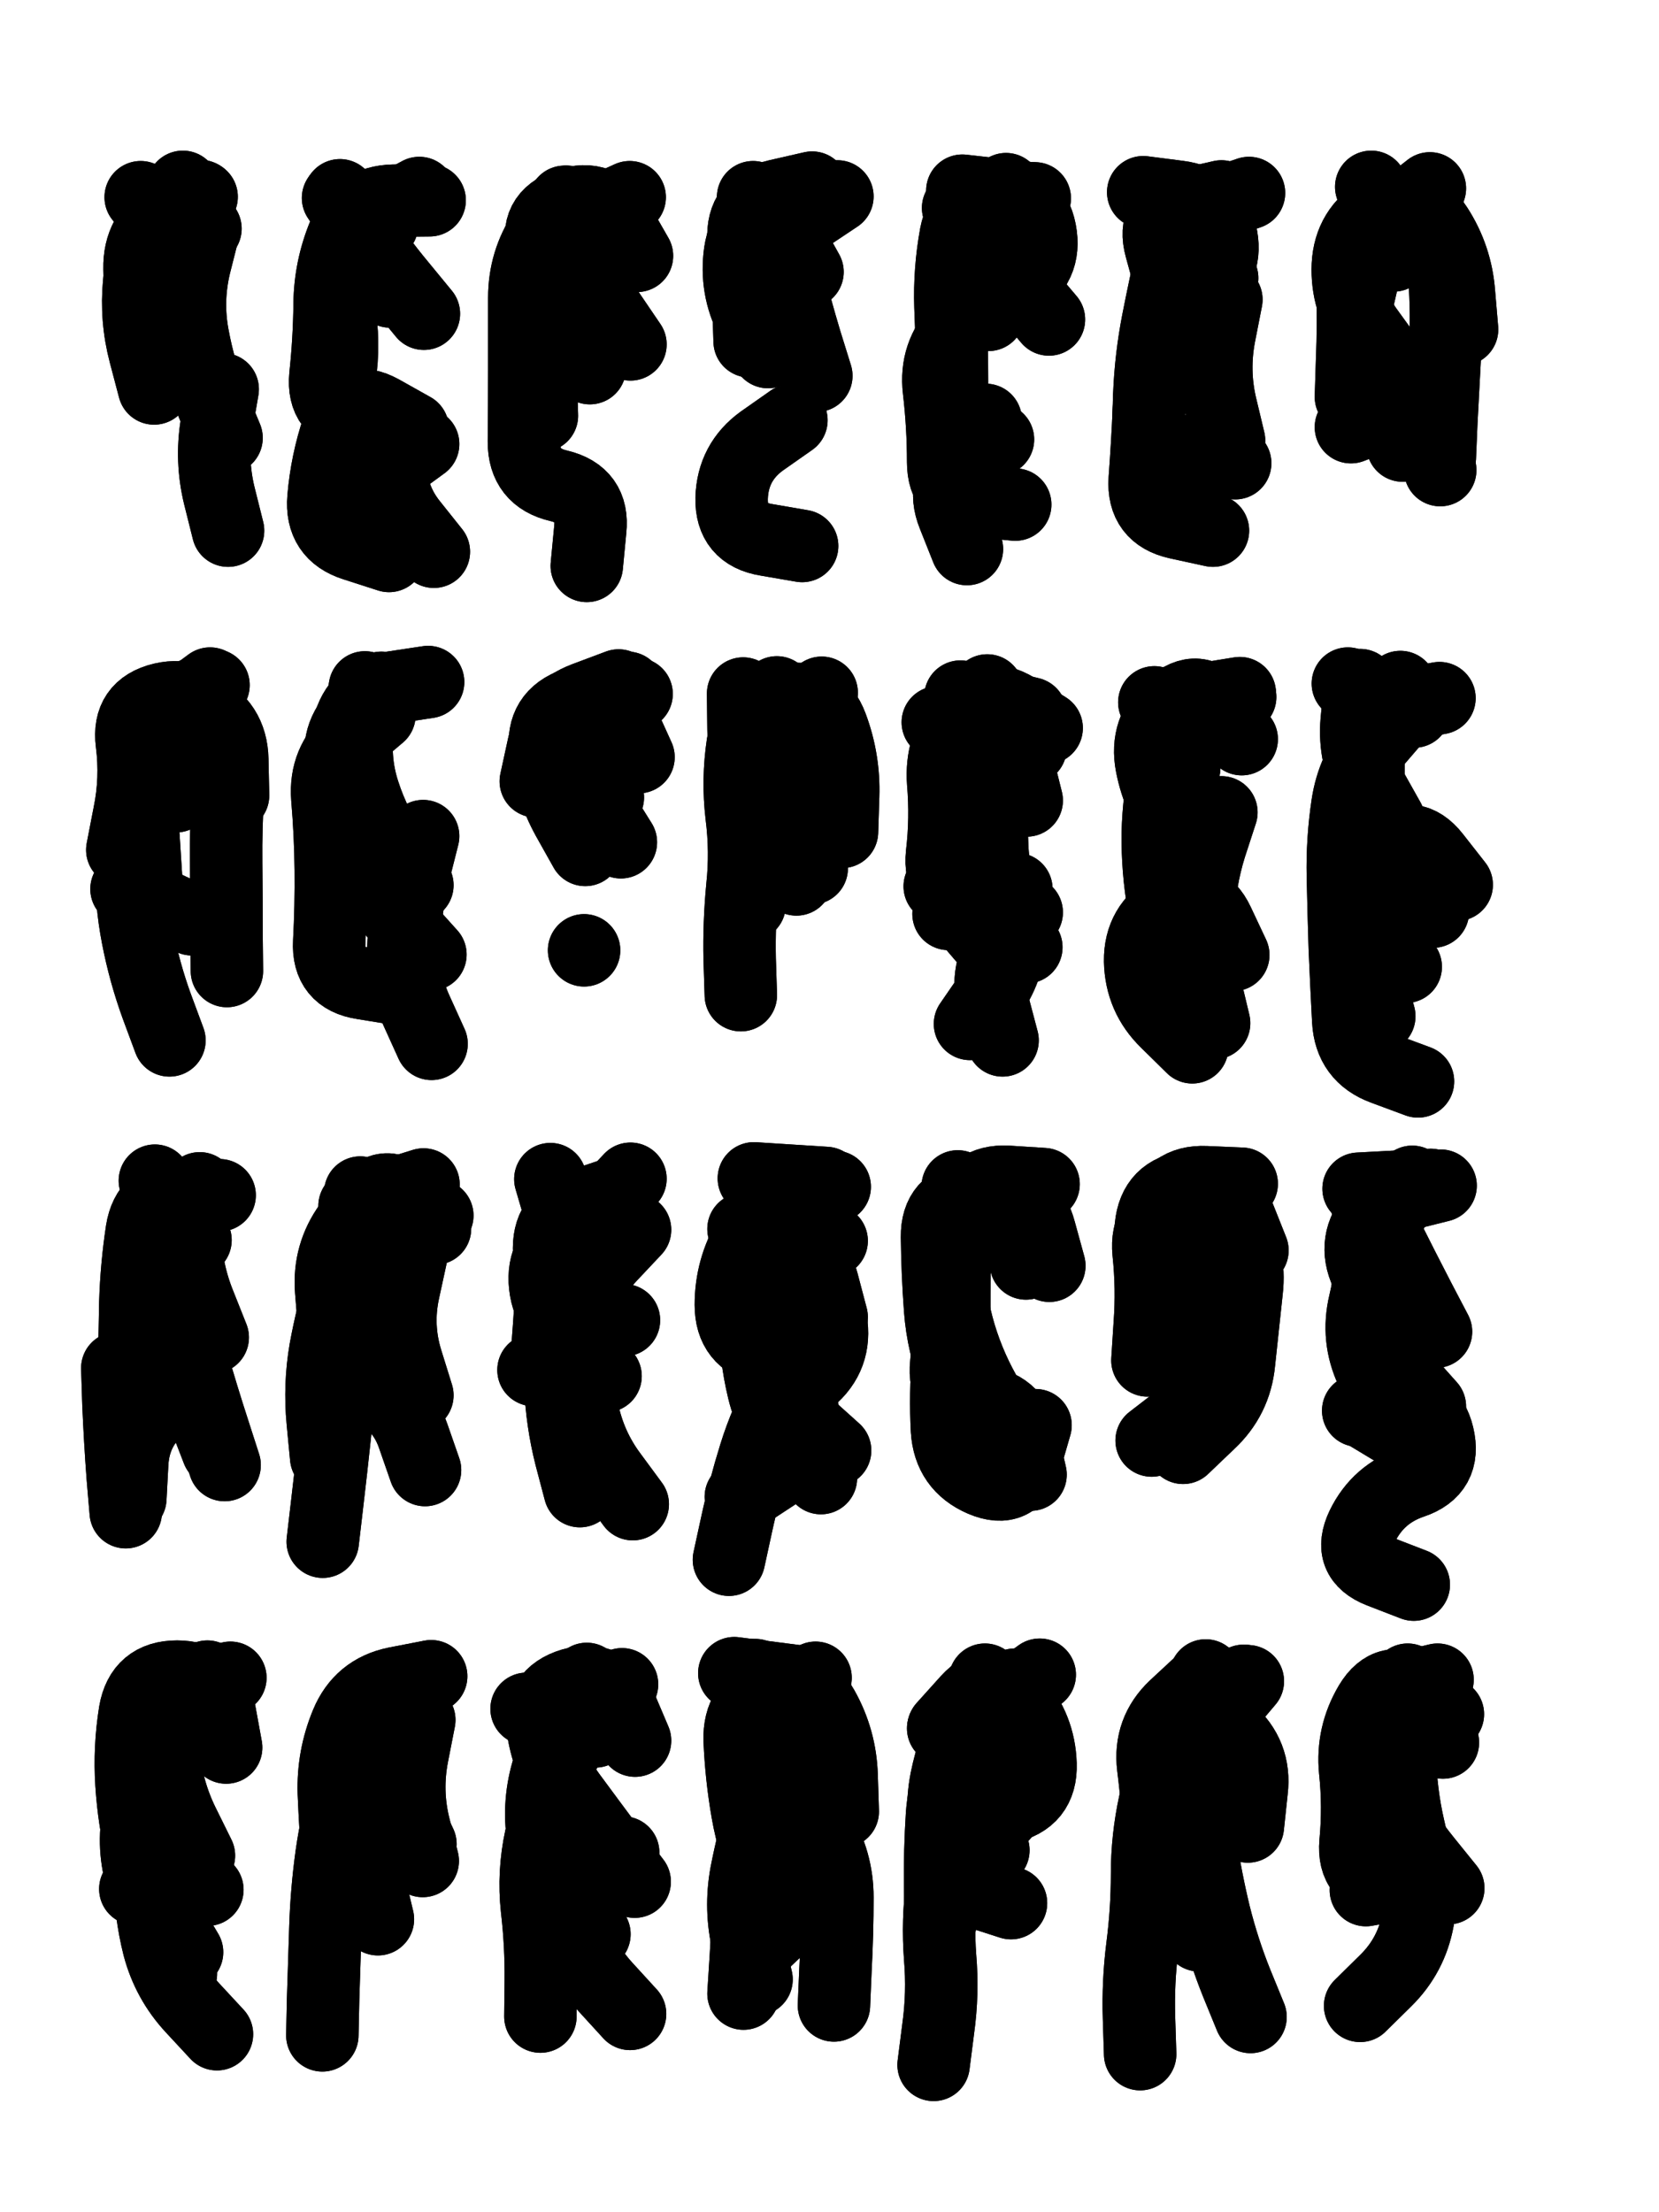 <svg xmlns="http://www.w3.org/2000/svg" viewBox="0 0 4329 5772"><title>Infinite Scribble #3049</title><defs><filter id="piece_3049_3_4_filter" x="-100" y="-100" width="4529" height="5972" filterUnits="userSpaceOnUse"><feGaussianBlur in="SourceGraphic" result="lineShape_1" stdDeviation="9450e-3"/><feColorMatrix in="lineShape_1" result="lineShape" type="matrix" values="1 0 0 0 0  0 1 0 0 0  0 0 1 0 0  0 0 0 11340e-3 -5670e-3"/><feGaussianBlur in="lineShape" result="shrank_blurred" stdDeviation="14450e-3"/><feColorMatrix in="shrank_blurred" result="shrank" type="matrix" values="1 0 0 0 0 0 1 0 0 0 0 0 1 0 0 0 0 0 12922e-3 -8560e-3"/><feColorMatrix in="lineShape" result="border_filled" type="matrix" values="0.6 0 0 0 -0.4  0 0.6 0 0 -0.4  0 0 0.6 0 -0.4  0 0 0 1 0"/><feComposite in="border_filled" in2="shrank" result="border" operator="out"/><feOffset in="lineShape" result="shapes_linestyle_bottom3" dx="-45360e-3" dy="45360e-3"/><feOffset in="lineShape" result="shapes_linestyle_bottom2" dx="-30240e-3" dy="30240e-3"/><feOffset in="lineShape" result="shapes_linestyle_bottom1" dx="-15120e-3" dy="15120e-3"/><feMerge result="shapes_linestyle_bottom"><feMergeNode in="shapes_linestyle_bottom3"/><feMergeNode in="shapes_linestyle_bottom2"/><feMergeNode in="shapes_linestyle_bottom1"/></feMerge><feGaussianBlur in="shapes_linestyle_bottom" result="shapes_linestyle_bottomcontent_blurred" stdDeviation="14450e-3"/><feColorMatrix in="shapes_linestyle_bottomcontent_blurred" result="shapes_linestyle_bottomcontent" type="matrix" values="1 0 0 0 0 0 1 0 0 0 0 0 1 0 0 0 0 0 12922e-3 -8560e-3"/><feColorMatrix in="shapes_linestyle_bottomcontent" result="shapes_linestyle_bottomdark" type="matrix" values="0.6 0 0 0 -0.1  0 0.6 0 0 -0.1  0 0 0.6 0 -0.1  0 0 0 1 0"/><feColorMatrix in="shapes_linestyle_bottom" result="shapes_linestyle_bottomborderblack" type="matrix" values="0.6 0 0 0 -0.4  0 0.6 0 0 -0.4  0 0 0.6 0 -0.4  0 0 0 1 0"/><feGaussianBlur in="lineShape" result="shapes_linestyle_frontshrank_blurred" stdDeviation="14450e-3"/><feColorMatrix in="shapes_linestyle_frontshrank_blurred" result="shapes_linestyle_frontshrank" type="matrix" values="1 0 0 0 0 0 1 0 0 0 0 0 1 0 0 0 0 0 12922e-3 -8560e-3"/><feMerge result="shapes_linestyle"><feMergeNode in="shapes_linestyle_bottomborderblack"/><feMergeNode in="shapes_linestyle_bottomdark"/><feMergeNode in="shapes_linestyle_frontshrank"/></feMerge><feComposite in="shapes_linestyle" in2="shrank" result="shapes_linestyle_cropped" operator="over"/><feComposite in="border" in2="shapes_linestyle_cropped" result="shapes" operator="over"/><feTurbulence result="shapes_finished_turbulence" type="turbulence" baseFrequency="132275e-6" numOctaves="3"/><feGaussianBlur in="shapes_finished_turbulence" result="shapes_finished_turbulence_smoothed" stdDeviation="0"/><feDisplacementMap in="shapes" in2="shapes_finished_turbulence_smoothed" result="shapes_finished_results_shifted" scale="5670e-2" xChannelSelector="R" yChannelSelector="G"/><feOffset in="shapes_finished_results_shifted" result="shapes_finished" dx="-1417e-2" dy="-1417e-2"/></filter><filter id="piece_3049_3_4_shadow" x="-100" y="-100" width="4529" height="5972" filterUnits="userSpaceOnUse"><feColorMatrix in="SourceGraphic" result="result_blackened" type="matrix" values="0 0 0 0 0  0 0 0 0 0  0 0 0 0 0  0 0 0 0.8 0"/><feGaussianBlur in="result_blackened" result="result_blurred" stdDeviation="56700e-3"/><feComposite in="SourceGraphic" in2="result_blurred" result="result" operator="over"/></filter><filter id="piece_3049_3_4_overall" x="-100" y="-100" width="4529" height="5972" filterUnits="userSpaceOnUse"><feTurbulence result="background_texture_bumps" type="fractalNoise" baseFrequency="51e-3" numOctaves="3"/><feDiffuseLighting in="background_texture_bumps" result="background_texture" surfaceScale="1" diffuseConstant="2" lighting-color="#555"><feDistantLight azimuth="225" elevation="20"/></feDiffuseLighting><feMorphology in="SourceGraphic" result="background_glow_1_thicken" operator="dilate" radius="29100e-3"/><feColorMatrix in="background_glow_1_thicken" result="background_glow_1_thicken_colored" type="matrix" values="0 0 0 0 0  0 0 0 0 0  0 0 0 0 0  0 0 0 1 0"/><feGaussianBlur in="background_glow_1_thicken_colored" result="background_glow_1" stdDeviation="77600e-3"/><feMorphology in="SourceGraphic" result="background_glow_2_thicken" operator="dilate" radius="0"/><feColorMatrix in="background_glow_2_thicken" result="background_glow_2_thicken_colored" type="matrix" values="0 0 0 0 0  0 0 0 0 0  0 0 0 0 0  0 0 0 0 0"/><feGaussianBlur in="background_glow_2_thicken_colored" result="background_glow_2" stdDeviation="0"/><feComposite in="background_glow_1" in2="background_glow_2" result="background_glow" operator="out"/><feBlend in="background_glow" in2="background_texture" result="background_merged" mode="normal"/><feColorMatrix in="background_merged" result="background" type="matrix" values="0.2 0 0 0 0  0 0.2 0 0 0  0 0 0.2 0 0  0 0 0 1 0"/></filter><clipPath id="piece_3049_3_4_clip"><rect x="0" y="0" width="4329" height="5772"/></clipPath><g id="layer_5" filter="url(#piece_3049_3_4_filter)" stroke-width="189" stroke-linecap="round" fill="none"><path d="M 700 1308 Q 700 1308 677 1216 Q 655 1125 670 1032 L 686 939 M 641 520 L 472 438" stroke="hsl(129,100%,58%)"/><path d="M 1123 684 Q 1123 684 1078 601 Q 1034 518 1116 472 L 1199 427 M 1182 1042 Q 1182 1042 1100 996 Q 1018 951 987 1040 Q 957 1129 949 1223 Q 941 1317 1030 1345 L 1120 1374" stroke="hsl(192,100%,60%)"/><path d="M 1578 450 Q 1578 450 1525 528 Q 1473 606 1473 700 Q 1473 794 1473 888 Q 1473 982 1472 1076 Q 1472 1170 1563 1191 Q 1655 1213 1645 1306 L 1636 1400" stroke="hsl(231,100%,68%)"/><path d="M 2212 633 L 2121 469 M 2170 1020 Q 2170 1020 2093 1074 Q 2017 1129 2014 1223 Q 2012 1317 2105 1332 L 2198 1348" stroke="hsl(262,100%,69%)"/><path d="M 2615 462 Q 2615 462 2708 448 Q 2801 434 2819 526 Q 2837 619 2755 665 Q 2674 712 2609 780 Q 2544 848 2555 941 Q 2566 1035 2566 1129 Q 2566 1223 2660 1231 L 2754 1240" stroke="hsl(300,100%,66%)"/><path d="M 3115 1232 Q 3115 1232 3107 1138 Q 3100 1044 3104 950 Q 3108 856 3126 763 Q 3144 671 3165 579 Q 3186 487 3275 457 L 3364 427" stroke="hsl(2,100%,64%)"/><path d="M 3765 1086 Q 3765 1086 3732 998 Q 3700 910 3669 821 Q 3638 732 3643 638 Q 3648 544 3725 490 Q 3803 437 3854 516 Q 3905 595 3912 689 L 3920 783" stroke="hsl(24,100%,65%)"/><path d="M 547 2638 Q 547 2638 514 2549 Q 482 2461 464 2368 Q 446 2276 448 2182 Q 450 2088 455 1994 Q 460 1900 499 1814 Q 539 1729 624 1770 Q 709 1811 711 1905 L 713 1999" stroke="hsl(199,100%,56%)"/><path d="M 1231 2647 Q 1231 2647 1192 2561 Q 1153 2476 1158 2382 Q 1164 2288 1186 2196 L 1209 2105" stroke="hsl(237,100%,65%)"/><path d="M 1632 2141 Q 1632 2141 1586 2059 Q 1541 1977 1528 1883 Q 1516 1790 1605 1759 Q 1694 1728 1732 1813 L 1771 1899" stroke="hsl(268,100%,67%)"/><path d="M 2223 2189 Q 2223 2189 2176 2107 Q 2130 2026 2113 1933 Q 2097 1841 2173 1786 L 2249 1731" stroke="hsl(310,100%,62%)"/><path d="M 2836 1823 Q 2836 1823 2756 1773 Q 2676 1724 2617 1797 Q 2559 1871 2566 1965 Q 2574 2059 2563 2152 Q 2553 2246 2647 2249 Q 2741 2253 2742 2347 Q 2743 2441 2689 2518 L 2636 2595" stroke="hsl(6,100%,58%)"/><path d="M 3273 2593 Q 3273 2593 3251 2501 Q 3230 2410 3232 2316 Q 3235 2222 3263 2132 L 3292 2043" stroke="hsl(28,100%,61%)"/><path d="M 3757 1787 Q 3757 1787 3696 1858 Q 3635 1930 3621 2023 Q 3607 2116 3609 2210 Q 3611 2304 3614 2398 Q 3618 2492 3623 2586 Q 3628 2680 3716 2712 L 3805 2745" stroke="hsl(50,100%,61%)"/><path d="M 660 3413 Q 660 3413 625 3325 Q 590 3238 588 3144 L 586 3050 M 433 3869 Q 433 3869 425 3775 Q 418 3681 414 3587 L 411 3493" stroke="hsl(242,100%,60%)"/><path d="M 956 3726 Q 956 3726 947 3632 Q 938 3538 954 3445 Q 971 3353 998 3263 Q 1026 3173 1056 3084 Q 1087 2995 1166 3045 L 1246 3095" stroke="hsl(274,100%,61%)"/><path d="M 1756 3848 Q 1756 3848 1700 3772 Q 1644 3697 1625 3604 Q 1607 3512 1609 3418 Q 1612 3324 1617 3230 Q 1622 3136 1686 3067 L 1750 2999" stroke="hsl(320,100%,59%)"/><path d="M 2275 3161 Q 2275 3161 2192 3117 Q 2109 3073 2060 3153 Q 2012 3234 2012 3328 Q 2012 3422 2103 3443 Q 2195 3465 2149 3547 Q 2103 3629 2075 3719 Q 2047 3809 2027 3901 L 2007 3993" stroke="hsl(10,100%,56%)"/><path d="M 2843 3226 Q 2843 3226 2818 3135 Q 2794 3044 2700 3032 Q 2607 3021 2582 3112 Q 2557 3203 2570 3296 Q 2584 3389 2574 3482 Q 2564 3576 2658 3581 Q 2752 3587 2773 3679 L 2794 3771" stroke="hsl(31,100%,55%)"/><path d="M 3099 3473 Q 3099 3473 3105 3379 Q 3112 3285 3102 3191 Q 3093 3098 3182 3067 Q 3271 3037 3320 3117 Q 3369 3198 3358 3291 Q 3348 3385 3338 3478 Q 3329 3572 3260 3636 L 3192 3701" stroke="hsl(54,100%,54%)"/><path d="M 3711 3331 Q 3711 3331 3671 3246 Q 3631 3161 3694 3091 L 3757 3022 M 3649 3604 Q 3649 3604 3742 3591 Q 3835 3578 3857 3669 Q 3879 3761 3790 3791 Q 3701 3821 3660 3905 Q 3619 3990 3706 4024 L 3794 4058" stroke="hsl(97,100%,56%)"/><path d="M 671 5231 Q 671 5231 607 5162 Q 543 5093 519 5002 Q 496 4911 496 4817 Q 496 4723 499 4629 Q 503 4535 513 4441 Q 524 4348 615 4324 L 706 4301" stroke="hsl(280,100%,55%)"/><path d="M 1091 4931 Q 1091 4931 1069 4839 Q 1047 4748 1030 4655 Q 1013 4563 1036 4472 Q 1060 4381 1144 4339 L 1228 4298" stroke="hsl(333,100%,52%)"/><path d="M 1515 5185 Q 1515 5185 1516 5091 Q 1517 4997 1506 4903 Q 1496 4810 1516 4718 Q 1537 4626 1563 4535 Q 1590 4445 1659 4381 L 1728 4318" stroke="hsl(13,100%,54%)"/><path d="M 2151 4913 Q 2151 4913 2111 4828 Q 2071 4743 2055 4650 Q 2039 4558 2035 4464 Q 2032 4370 2119 4334 Q 2206 4298 2252 4380 Q 2298 4462 2301 4556 L 2304 4650" stroke="hsl(36,100%,53%)"/><path d="M 2566 4433 Q 2566 4433 2637 4372 Q 2709 4311 2749 4396 Q 2789 4481 2766 4572 Q 2744 4664 2660 4706 Q 2576 4749 2563 4842 Q 2551 4936 2558 5030 Q 2566 5124 2553 5217 L 2541 5311" stroke="hsl(57,100%,48%)"/><path d="M 3080 5283 Q 3080 5283 3077 5189 Q 3074 5095 3086 5001 Q 3098 4908 3098 4814 Q 3098 4720 3118 4628 Q 3139 4536 3190 4457 Q 3241 4378 3311 4440 Q 3382 4502 3371 4595 L 3361 4689" stroke="hsl(110,100%,48%)"/><path d="M 3883 4396 Q 3883 4396 3805 4342 Q 3728 4289 3680 4369 Q 3632 4450 3641 4543 Q 3651 4637 3642 4731 Q 3634 4825 3728 4832 Q 3822 4840 3805 4932 Q 3788 5025 3721 5091 L 3654 5157" stroke="hsl(181,100%,47%)"/></g><g id="layer_4" filter="url(#piece_3049_3_4_filter)" stroke-width="189" stroke-linecap="round" fill="none"><path d="M 696 1066 Q 696 1066 660 979 Q 625 892 608 799 Q 591 707 613 615 L 636 524" stroke="hsl(174,100%,59%)"/><path d="M 1226 446 Q 1226 446 1132 447 Q 1038 449 1002 536 Q 966 623 965 717 Q 964 811 954 904 Q 945 998 1038 1013 Q 1131 1028 1125 1122 Q 1120 1216 1178 1289 L 1237 1363" stroke="hsl(216,100%,69%)"/><path d="M 1659 821 Q 1659 821 1604 744 Q 1550 668 1523 578 Q 1496 488 1585 457 Q 1674 427 1720 509 L 1767 591" stroke="hsl(250,100%,73%)"/><path d="M 2109 842 Q 2109 842 2066 758 Q 2023 675 2036 582 Q 2050 489 2142 469 L 2234 450" stroke="hsl(285,100%,72%)"/><path d="M 2842 757 Q 2842 757 2781 685 Q 2721 613 2663 539 L 2605 466 M 2628 1356 Q 2628 1356 2593 1268 Q 2558 1181 2633 1125 L 2709 1070" stroke="hsl(339,100%,65%)"/><path d="M 3088 425 Q 3088 425 3181 437 Q 3275 449 3292 541 Q 3309 634 3222 670 Q 3135 706 3121 799 Q 3107 892 3103 986 Q 3099 1080 3092 1174 Q 3086 1268 3178 1288 L 3270 1308" stroke="hsl(16,100%,68%)"/><path d="M 3728 861 Q 3728 861 3673 785 Q 3618 709 3622 615 Q 3627 521 3708 474 Q 3790 427 3833 510 L 3877 594" stroke="hsl(37,100%,69%)"/><path d="M 424 2141 Q 424 2141 442 2048 Q 461 1956 449 1862 Q 437 1769 528 1747 Q 620 1726 663 1809 Q 706 1893 700 1987 Q 694 2081 695 2175 Q 696 2269 696 2363 L 697 2457" stroke="hsl(222,100%,64%)"/><path d="M 1095 1789 Q 1095 1789 1023 1850 Q 952 1911 959 2005 Q 967 2099 968 2193 Q 969 2287 964 2381 Q 959 2475 1052 2489 L 1145 2504" stroke="hsl(256,100%,69%)"/><path d="M 1725 2121 Q 1725 2121 1675 2041 Q 1625 1962 1604 1870 Q 1583 1778 1674 1756 L 1766 1734" stroke="hsl(291,100%,70%)"/><path d="M 2038 2520 Q 2038 2520 2035 2426 Q 2033 2332 2042 2238 Q 2052 2145 2040 2051 Q 2029 1958 2043 1865 Q 2058 1772 2150 1751 Q 2242 1730 2275 1818 Q 2308 1906 2305 2000 L 2302 2094" stroke="hsl(354,100%,64%)"/><path d="M 2784 2012 Q 2784 2012 2761 1920 Q 2739 1829 2645 1818 L 2552 1808 M 2721 2638 Q 2721 2638 2697 2547 Q 2673 2456 2728 2380 L 2784 2304" stroke="hsl(19,100%,62%)"/><path d="M 3195 1927 L 3117 1756 M 3323 2415 Q 3323 2415 3283 2330 Q 3243 2245 3161 2291 Q 3079 2337 3080 2431 Q 3082 2525 3149 2590 L 3216 2656" stroke="hsl(42,100%,64%)"/><path d="M 3795 1780 L 3622 1707 M 3704 2575 Q 3704 2575 3680 2484 Q 3656 2393 3651 2299 Q 3647 2205 3718 2144 Q 3790 2084 3848 2158 L 3906 2232" stroke="hsl(68,100%,64%)"/><path d="M 691 3746 Q 691 3746 662 3656 Q 633 3567 607 3476 Q 581 3386 568 3292 Q 556 3199 591 3111 L 626 3024" stroke="hsl(261,100%,63%)"/><path d="M 1240 3129 Q 1240 3129 1156 3086 Q 1072 3044 1017 3120 Q 962 3196 969 3290 Q 977 3384 983 3478 Q 990 3572 979 3665 Q 969 3759 958 3852 L 947 3946" stroke="hsl(297,100%,63%)"/><path d="M 1594 3181 L 1541 3000 M 1685 3514 L 1497 3498" stroke="hsl(1,100%,62%)"/><path d="M 2247 3780 Q 2247 3780 2183 3711 Q 2119 3642 2097 3550 Q 2075 3459 2075 3365 Q 2076 3271 2091 3178 Q 2106 3085 2194 3052 L 2283 3020" stroke="hsl(24,100%,60%)"/><path d="M 2636 3607 Q 2636 3607 2600 3520 Q 2565 3433 2558 3339 Q 2551 3245 2550 3151 Q 2549 3057 2642 3047 Q 2736 3037 2759 3128 L 2782 3220" stroke="hsl(45,100%,57%)"/><path d="M 3151 3399 Q 3151 3399 3125 3308 Q 3100 3218 3108 3124 Q 3117 3030 3210 3020 Q 3304 3011 3338 3098 L 3373 3186" stroke="hsl(78,100%,57%)"/><path d="M 3801 3307 Q 3801 3307 3741 3234 Q 3682 3161 3736 3084 L 3790 3007 M 3817 3700 L 3656 3603" stroke="hsl(141,100%,57%)"/><path d="M 593 5017 Q 593 5017 545 4936 Q 498 4855 476 4763 Q 454 4672 448 4578 Q 442 4484 457 4391 Q 473 4298 567 4298 Q 661 4298 678 4390 L 695 4483" stroke="hsl(307,100%,57%)"/><path d="M 946 5234 Q 946 5234 948 5140 Q 951 5046 954 4952 Q 957 4858 970 4764 Q 983 4671 1011 4581 Q 1040 4492 1094 4415 L 1149 4339" stroke="hsl(5,100%,55%)"/><path d="M 1658 4441 L 1479 4382 M 1749 5178 Q 1749 5178 1685 5108 Q 1622 5039 1597 4948 Q 1572 4857 1651 4807 L 1731 4757" stroke="hsl(27,100%,59%)"/><path d="M 2208 4313 L 2021 4289 M 2045 5125 Q 2045 5125 2051 5031 Q 2057 4937 2057 4843 Q 2057 4749 2125 4684 Q 2193 4619 2241 4699 Q 2290 4780 2290 4874 Q 2290 4968 2285 5062 L 2281 5156" stroke="hsl(48,100%,54%)"/><path d="M 2559 4940 Q 2559 4940 2558 4846 Q 2557 4752 2563 4658 Q 2570 4564 2618 4483 Q 2666 4403 2742 4348 L 2818 4293" stroke="hsl(86,100%,51%)"/><path d="M 3368 5186 Q 3368 5186 3332 5098 Q 3297 5011 3274 4919 Q 3252 4828 3238 4735 Q 3225 4642 3232 4548 Q 3240 4454 3300 4382 L 3361 4310" stroke="hsl(153,100%,49%)"/><path d="M 3884 4850 Q 3884 4850 3825 4777 Q 3766 4704 3721 4621 Q 3676 4539 3674 4445 Q 3673 4351 3764 4328 L 3856 4306" stroke="hsl(205,100%,57%)"/></g><g id="layer_3" filter="url(#piece_3049_3_4_filter)" stroke-width="189" stroke-linecap="round" fill="none"><path d="M 565 892 Q 565 892 526 806 Q 488 720 478 626 Q 469 533 550 485 L 631 437" stroke="hsl(201,100%,68%)"/><path d="M 1211 742 Q 1211 742 1151 669 Q 1091 597 1039 518 L 987 440 M 1057 1193 L 1209 1082" stroke="hsl(238,100%,75%)"/><path d="M 1644 884 Q 1644 884 1617 794 Q 1590 704 1583 610 Q 1577 516 1662 477 L 1748 438" stroke="hsl(270,100%,77%)"/><path d="M 2235 904 Q 2235 904 2207 814 Q 2180 724 2157 632 Q 2134 541 2212 488 L 2290 436" stroke="hsl(312,100%,73%)"/><path d="M 2595 1193 Q 2595 1193 2592 1099 Q 2589 1005 2589 911 Q 2589 817 2585 723 Q 2582 629 2599 536 Q 2617 444 2711 442 L 2805 441" stroke="hsl(7,100%,69%)"/><path d="M 3312 1073 Q 3312 1073 3290 981 Q 3269 890 3287 797 L 3305 705 M 3102 435 L 3290 453" stroke="hsl(29,100%,72%)"/><path d="M 3741 590 L 3683 411 M 3630 1038 Q 3630 1038 3718 1004 Q 3806 971 3834 1060 L 3863 1150" stroke="hsl(51,100%,71%)"/><path d="M 486 2213 Q 486 2213 480 2119 Q 475 2025 463 1931 Q 452 1838 530 1786 L 609 1735" stroke="hsl(244,100%,70%)"/><path d="M 1228 2414 Q 1228 2414 1165 2344 Q 1103 2274 1070 2185 Q 1038 2097 1015 2005 Q 993 1914 1014 1822 Q 1036 1731 1129 1717 L 1222 1703" stroke="hsl(276,100%,71%)"/><path d="M 1691 2004 Q 1691 2004 1645 1922 Q 1599 1840 1670 1779 L 1742 1718" stroke="hsl(325,100%,71%)"/><path d="M 2183 2218 Q 2183 2218 2162 2126 Q 2141 2035 2157 1942 L 2173 1849" stroke="hsl(11,100%,67%)"/><path d="M 2794 1875 L 2681 1725 M 2679 2379 L 2557 2236" stroke="hsl(33,100%,65%)"/><path d="M 3244 2161 Q 3244 2161 3186 2087 Q 3128 2013 3110 1920 Q 3092 1828 3162 1765 Q 3232 1702 3288 1777 L 3345 1852" stroke="hsl(54,100%,65%)"/><path d="M 3729 2063 Q 3729 2063 3683 1981 Q 3637 1899 3645 1805 L 3654 1711 M 3773 2446 L 3773 2446" stroke="hsl(102,100%,68%)"/><path d="M 615 3159 L 509 3004 M 445 3833 Q 445 3833 450 3739 Q 456 3645 531 3588 Q 606 3532 639 3620 L 673 3708" stroke="hsl(283,100%,64%)"/><path d="M 1030 3070 L 1210 3014 M 1214 3759 Q 1214 3759 1183 3670 Q 1152 3581 1065 3545 L 978 3510" stroke="hsl(336,100%,63%)"/><path d="M 1618 3814 Q 1618 3814 1594 3723 Q 1571 3632 1567 3538 Q 1564 3444 1599 3356 Q 1634 3269 1698 3200 L 1762 3132" stroke="hsl(15,100%,65%)"/><path d="M 2275 3360 Q 2275 3360 2251 3269 Q 2227 3178 2136 3154 L 2045 3130 M 2195 3726 L 2038 3829" stroke="hsl(36,100%,64%)"/><path d="M 2828 3013 Q 2828 3013 2734 3007 Q 2640 3002 2619 3093 Q 2598 3185 2593 3279 Q 2588 3373 2579 3467 Q 2571 3561 2576 3655 Q 2582 3749 2668 3786 Q 2755 3823 2781 3732 L 2807 3642" stroke="hsl(59,100%,58%)"/><path d="M 3315 3244 L 3223 3080" stroke="hsl(112,100%,60%)"/><path d="M 3852 3398 Q 3852 3398 3808 3314 Q 3765 3231 3723 3147 Q 3681 3063 3772 3040 L 3864 3017" stroke="hsl(184,100%,59%)"/><path d="M 577 5073 Q 577 5073 535 4988 Q 494 4904 471 4812 Q 448 4721 473 4630 Q 499 4540 547 4459 L 595 4378" stroke="hsl(348,100%,56%)"/><path d="M 994 4884 Q 994 4884 987 4790 Q 980 4696 976 4602 Q 973 4508 1009 4421 Q 1045 4334 1137 4315 L 1230 4297" stroke="hsl(18,100%,59%)"/><path d="M 1761 4833 Q 1761 4833 1704 4758 Q 1648 4683 1592 4607 Q 1537 4531 1522 4438 Q 1508 4345 1598 4318 Q 1689 4292 1725 4378 L 1762 4465" stroke="hsl(40,100%,61%)"/><path d="M 2079 5088 Q 2079 5088 2057 4996 Q 2035 4905 2052 4812 Q 2070 4720 2097 4630 Q 2124 4540 2187 4470 L 2250 4401" stroke="hsl(66,100%,56%)"/><path d="M 2609 4841 Q 2609 4841 2582 4750 Q 2556 4660 2574 4567 Q 2593 4475 2634 4390 L 2675 4306" stroke="hsl(123,100%,51%)"/><path d="M 3259 4929 Q 3259 4929 3223 4842 Q 3187 4755 3180 4661 Q 3173 4567 3174 4473 Q 3175 4379 3262 4344 L 3350 4309" stroke="hsl(190,100%,54%)"/><path d="M 3663 4444 L 3800 4316 M 3669 4855 L 3854 4822" stroke="hsl(228,100%,65%)"/></g><g id="layer_2" filter="url(#piece_3049_3_4_filter)" stroke-width="189" stroke-linecap="round" fill="none"><path d="M 507 937 Q 507 937 483 846 Q 459 755 468 661 Q 478 568 530 489 L 582 411" stroke="hsl(223,100%,75%)"/><path d="M 1102 510 Q 1102 510 1041 581 Q 980 653 992 746 Q 1005 840 987 932 Q 969 1025 1055 1062 L 1141 1100" stroke="hsl(258,100%,79%)"/><path d="M 1750 822 Q 1750 822 1697 744 Q 1645 666 1627 573 L 1610 481" stroke="hsl(292,100%,80%)"/><path d="M 2091 827 Q 2091 827 2071 735 Q 2051 643 2045 549 Q 2040 455 2132 434 L 2224 413" stroke="hsl(357,100%,76%)"/><path d="M 2684 745 Q 2684 745 2651 657 Q 2619 569 2674 493 L 2730 417" stroke="hsl(20,100%,73%)"/><path d="M 3159 661 Q 3159 661 3134 570 Q 3109 479 3200 457 L 3292 436 M 3328 1132 L 3144 1091" stroke="hsl(42,100%,75%)"/><path d="M 3630 959 Q 3630 959 3633 865 Q 3637 771 3634 677 Q 3631 583 3681 503 Q 3731 424 3799 488 Q 3868 553 3874 647 Q 3881 741 3876 835 Q 3871 929 3866 1023 L 3862 1117" stroke="hsl(70,100%,76%)"/><path d="M 502 1819 L 653 1707 M 606 2322 L 435 2243" stroke="hsl(262,100%,72%)"/><path d="M 1036 2032 Q 1036 2032 1004 1943 Q 972 1855 1036 1786 L 1100 1718" stroke="hsl(300,100%,74%)"/><path d="M 1503 1962 Q 1503 1962 1523 1870 Q 1543 1778 1631 1745 L 1719 1712 M 1629 2403 L 1629 2403" stroke="hsl(2,100%,74%)"/><path d="M 2145 2080 Q 2145 2080 2095 2000 Q 2046 1921 2045 1827 L 2044 1733" stroke="hsl(24,100%,71%)"/><path d="M 2783 2395 Q 2783 2395 2740 2311 Q 2698 2227 2694 2133 Q 2690 2039 2695 1945 L 2700 1851" stroke="hsl(46,100%,67%)"/><path d="M 3158 2378 Q 3158 2378 3141 2285 Q 3125 2193 3126 2099 Q 3128 2005 3149 1913 Q 3171 1822 3256 1782 L 3341 1742" stroke="hsl(80,100%,69%)"/><path d="M 3679 2344 Q 3679 2344 3676 2250 Q 3673 2156 3674 2062 Q 3676 1968 3676 1874 Q 3676 1780 3768 1762 L 3861 1745" stroke="hsl(144,100%,70%)"/><path d="M 582 3398 Q 582 3398 552 3309 Q 522 3220 538 3127 L 554 3035" stroke="hsl(310,100%,65%)"/><path d="M 1194 3564 Q 1194 3564 1166 3474 Q 1138 3384 1158 3292 L 1178 3200" stroke="hsl(6,100%,66%)"/><path d="M 1531 3474 Q 1531 3474 1538 3380 Q 1545 3286 1538 3192 Q 1532 3098 1621 3067 L 1710 3037" stroke="hsl(28,100%,69%)"/><path d="M 2201 3030 Q 2201 3030 2117 3073 Q 2034 3117 2052 3209 Q 2071 3302 2164 3289 Q 2258 3276 2273 3369 Q 2289 3462 2217 3522 Q 2145 3582 2214 3645 L 2284 3708" stroke="hsl(50,100%,64%)"/><path d="M 2749 3676 Q 2749 3676 2698 3597 Q 2647 3518 2617 3429 Q 2587 3340 2581 3246 Q 2576 3152 2636 3080 Q 2696 3008 2756 3080 L 2816 3152" stroke="hsl(88,100%,61%)"/><path d="M 3345 3012 Q 3345 3012 3251 3008 Q 3157 3004 3134 3095 Q 3111 3187 3111 3281 Q 3111 3375 3205 3379 Q 3299 3384 3279 3476 Q 3259 3568 3184 3625 L 3110 3682" stroke="hsl(159,100%,61%)"/><path d="M 3838 3015 L 3650 3025 M 3836 3593 L 3711 3453" stroke="hsl(207,100%,69%)"/><path d="M 624 4765 Q 624 4765 582 4680 Q 541 4596 532 4502 Q 523 4409 604 4362 L 686 4316" stroke="hsl(10,100%,59%)"/><path d="M 1208 4779 Q 1208 4779 1185 4687 Q 1163 4596 1181 4503 L 1199 4411" stroke="hsl(31,100%,62%)"/><path d="M 1656 4970 Q 1656 4970 1598 4896 Q 1541 4822 1524 4729 Q 1507 4637 1533 4546 Q 1560 4456 1627 4391 L 1695 4326" stroke="hsl(54,100%,62%)"/><path d="M 2049 4480 L 2076 4294 M 2081 5007 L 2217 4877" stroke="hsl(97,100%,59%)"/><path d="M 2567 4430 Q 2567 4430 2630 4360 Q 2693 4291 2755 4361 Q 2817 4432 2820 4526 Q 2823 4620 2730 4639 Q 2638 4658 2601 4744 Q 2564 4831 2653 4860 L 2743 4889" stroke="hsl(171,100%,53%)"/><path d="M 3234 4973 Q 3234 4973 3183 4894 Q 3133 4815 3129 4721 Q 3126 4627 3114 4533 Q 3103 4440 3171 4376 L 3240 4312" stroke="hsl(214,100%,62%)"/><path d="M 3802 4785 Q 3802 4785 3781 4693 Q 3760 4602 3758 4508 L 3756 4414" stroke="hsl(249,100%,69%)"/></g><g id="layer_1" filter="url(#piece_3049_3_4_filter)" stroke-width="189" stroke-linecap="round" fill="none"><path d="M 471 719 Q 471 719 469 625 Q 467 531 547 483 L 628 435" stroke="hsl(246,100%,80%)"/><path d="M 1080 599 L 992 433" stroke="hsl(277,100%,82%)"/><path d="M 1519 1008 Q 1519 1008 1516 914 Q 1514 820 1532 727 Q 1551 635 1568 542 L 1585 450" stroke="hsl(327,100%,81%)"/><path d="M 2061 814 Q 2061 814 2058 720 Q 2055 626 2062 532 L 2070 438" stroke="hsl(12,100%,80%)"/><path d="M 2803 442 L 2616 421 M 2677 1019 L 2677 1019" stroke="hsl(34,100%,77%)"/><path d="M 3294 649 L 3236 470" stroke="hsl(55,100%,79%)"/><path d="M 3646 715 Q 3646 715 3667 623 Q 3688 531 3762 473 L 3836 415" stroke="hsl(105,100%,79%)"/><path d="M 564 2001 Q 564 2001 536 1911 Q 509 1821 585 1766 L 662 1711" stroke="hsl(285,100%,75%)"/><path d="M 1194 2233 Q 1194 2233 1138 2157 Q 1083 2081 1054 1991 Q 1025 1902 1041 1809 L 1057 1717" stroke="hsl(339,100%,75%)"/><path d="M 1600 2030 Q 1600 2030 1569 1941 Q 1539 1852 1612 1794 L 1686 1736" stroke="hsl(16,100%,78%)"/><path d="M 2061 2284 Q 2061 2284 2057 2190 Q 2054 2096 2063 2002 Q 2073 1909 2102 1819 L 2132 1730" stroke="hsl(37,100%,75%)"/><path d="M 2794 1785 L 2611 1741 M 2757 2243 L 2580 2308" stroke="hsl(60,100%,70%)"/><path d="M 3140 1950 Q 3140 1950 3147 1856 Q 3154 1762 3247 1747 L 3340 1732" stroke="hsl(115,100%,72%)"/><path d="M 3759 1716 Q 3759 1716 3712 1797 Q 3666 1879 3660 1973 Q 3655 2067 3658 2161 Q 3662 2255 3753 2278 L 3844 2302" stroke="hsl(186,100%,74%)"/><path d="M 678 3042 Q 678 3042 584 3042 Q 490 3042 475 3135 Q 461 3228 458 3322 Q 456 3416 455 3510 L 455 3604" stroke="hsl(354,100%,67%)"/><path d="M 1127 3583 Q 1127 3583 1091 3496 Q 1056 3409 1042 3316 Q 1028 3223 1036 3129 L 1045 3035" stroke="hsl(19,100%,70%)"/><path d="M 1672 3096 Q 1672 3096 1592 3146 Q 1513 3196 1529 3289 Q 1545 3382 1639 3375 L 1733 3368" stroke="hsl(42,100%,72%)"/><path d="M 2072 2998 L 2260 3010 M 2198 3591 L 2092 3436" stroke="hsl(68,100%,68%)"/><path d="M 2595 3395 Q 2595 3395 2595 3301 Q 2595 3207 2599 3113 L 2604 3019" stroke="hsl(129,100%,63%)"/><path d="M 3191 3500 Q 3191 3500 3159 3411 Q 3128 3322 3139 3228 Q 3150 3135 3221 3073 L 3292 3012" stroke="hsl(192,100%,67%)"/><path d="M 3724 3585 Q 3724 3585 3684 3500 Q 3644 3415 3666 3323 Q 3688 3232 3679 3138 L 3671 3044" stroke="hsl(231,100%,76%)"/><path d="M 483 4392 L 646 4298 M 646 4854 L 458 4852" stroke="hsl(24,100%,63%)"/><path d="M 1202 4735 Q 1202 4735 1162 4650 Q 1122 4565 1090 4476 L 1058 4388" stroke="hsl(45,100%,64%)"/><path d="M 1533 4846 Q 1533 4846 1531 4752 Q 1529 4658 1538 4564 Q 1547 4470 1591 4387 L 1636 4304" stroke="hsl(78,100%,66%)"/><path d="M 2114 4446 L 2233 4301" stroke="hsl(141,100%,60%)"/><path d="M 2697 4751 Q 2697 4751 2650 4669 Q 2604 4588 2594 4494 Q 2584 4401 2668 4360 L 2753 4319" stroke="hsl(199,100%,60%)"/><path d="M 3233 4634 Q 3233 4634 3197 4547 Q 3161 4460 3206 4377 L 3251 4295" stroke="hsl(237,100%,69%)"/><path d="M 3870 4470 L 3778 4306" stroke="hsl(268,100%,72%)"/></g></defs><g filter="url(#piece_3049_3_4_overall)" clip-path="url(#piece_3049_3_4_clip)"><use href="#layer_5"/><use href="#layer_4"/><use href="#layer_3"/><use href="#layer_2"/><use href="#layer_1"/></g><g clip-path="url(#piece_3049_3_4_clip)"><use href="#layer_5" filter="url(#piece_3049_3_4_shadow)"/><use href="#layer_4" filter="url(#piece_3049_3_4_shadow)"/><use href="#layer_3" filter="url(#piece_3049_3_4_shadow)"/><use href="#layer_2" filter="url(#piece_3049_3_4_shadow)"/><use href="#layer_1" filter="url(#piece_3049_3_4_shadow)"/></g></svg>